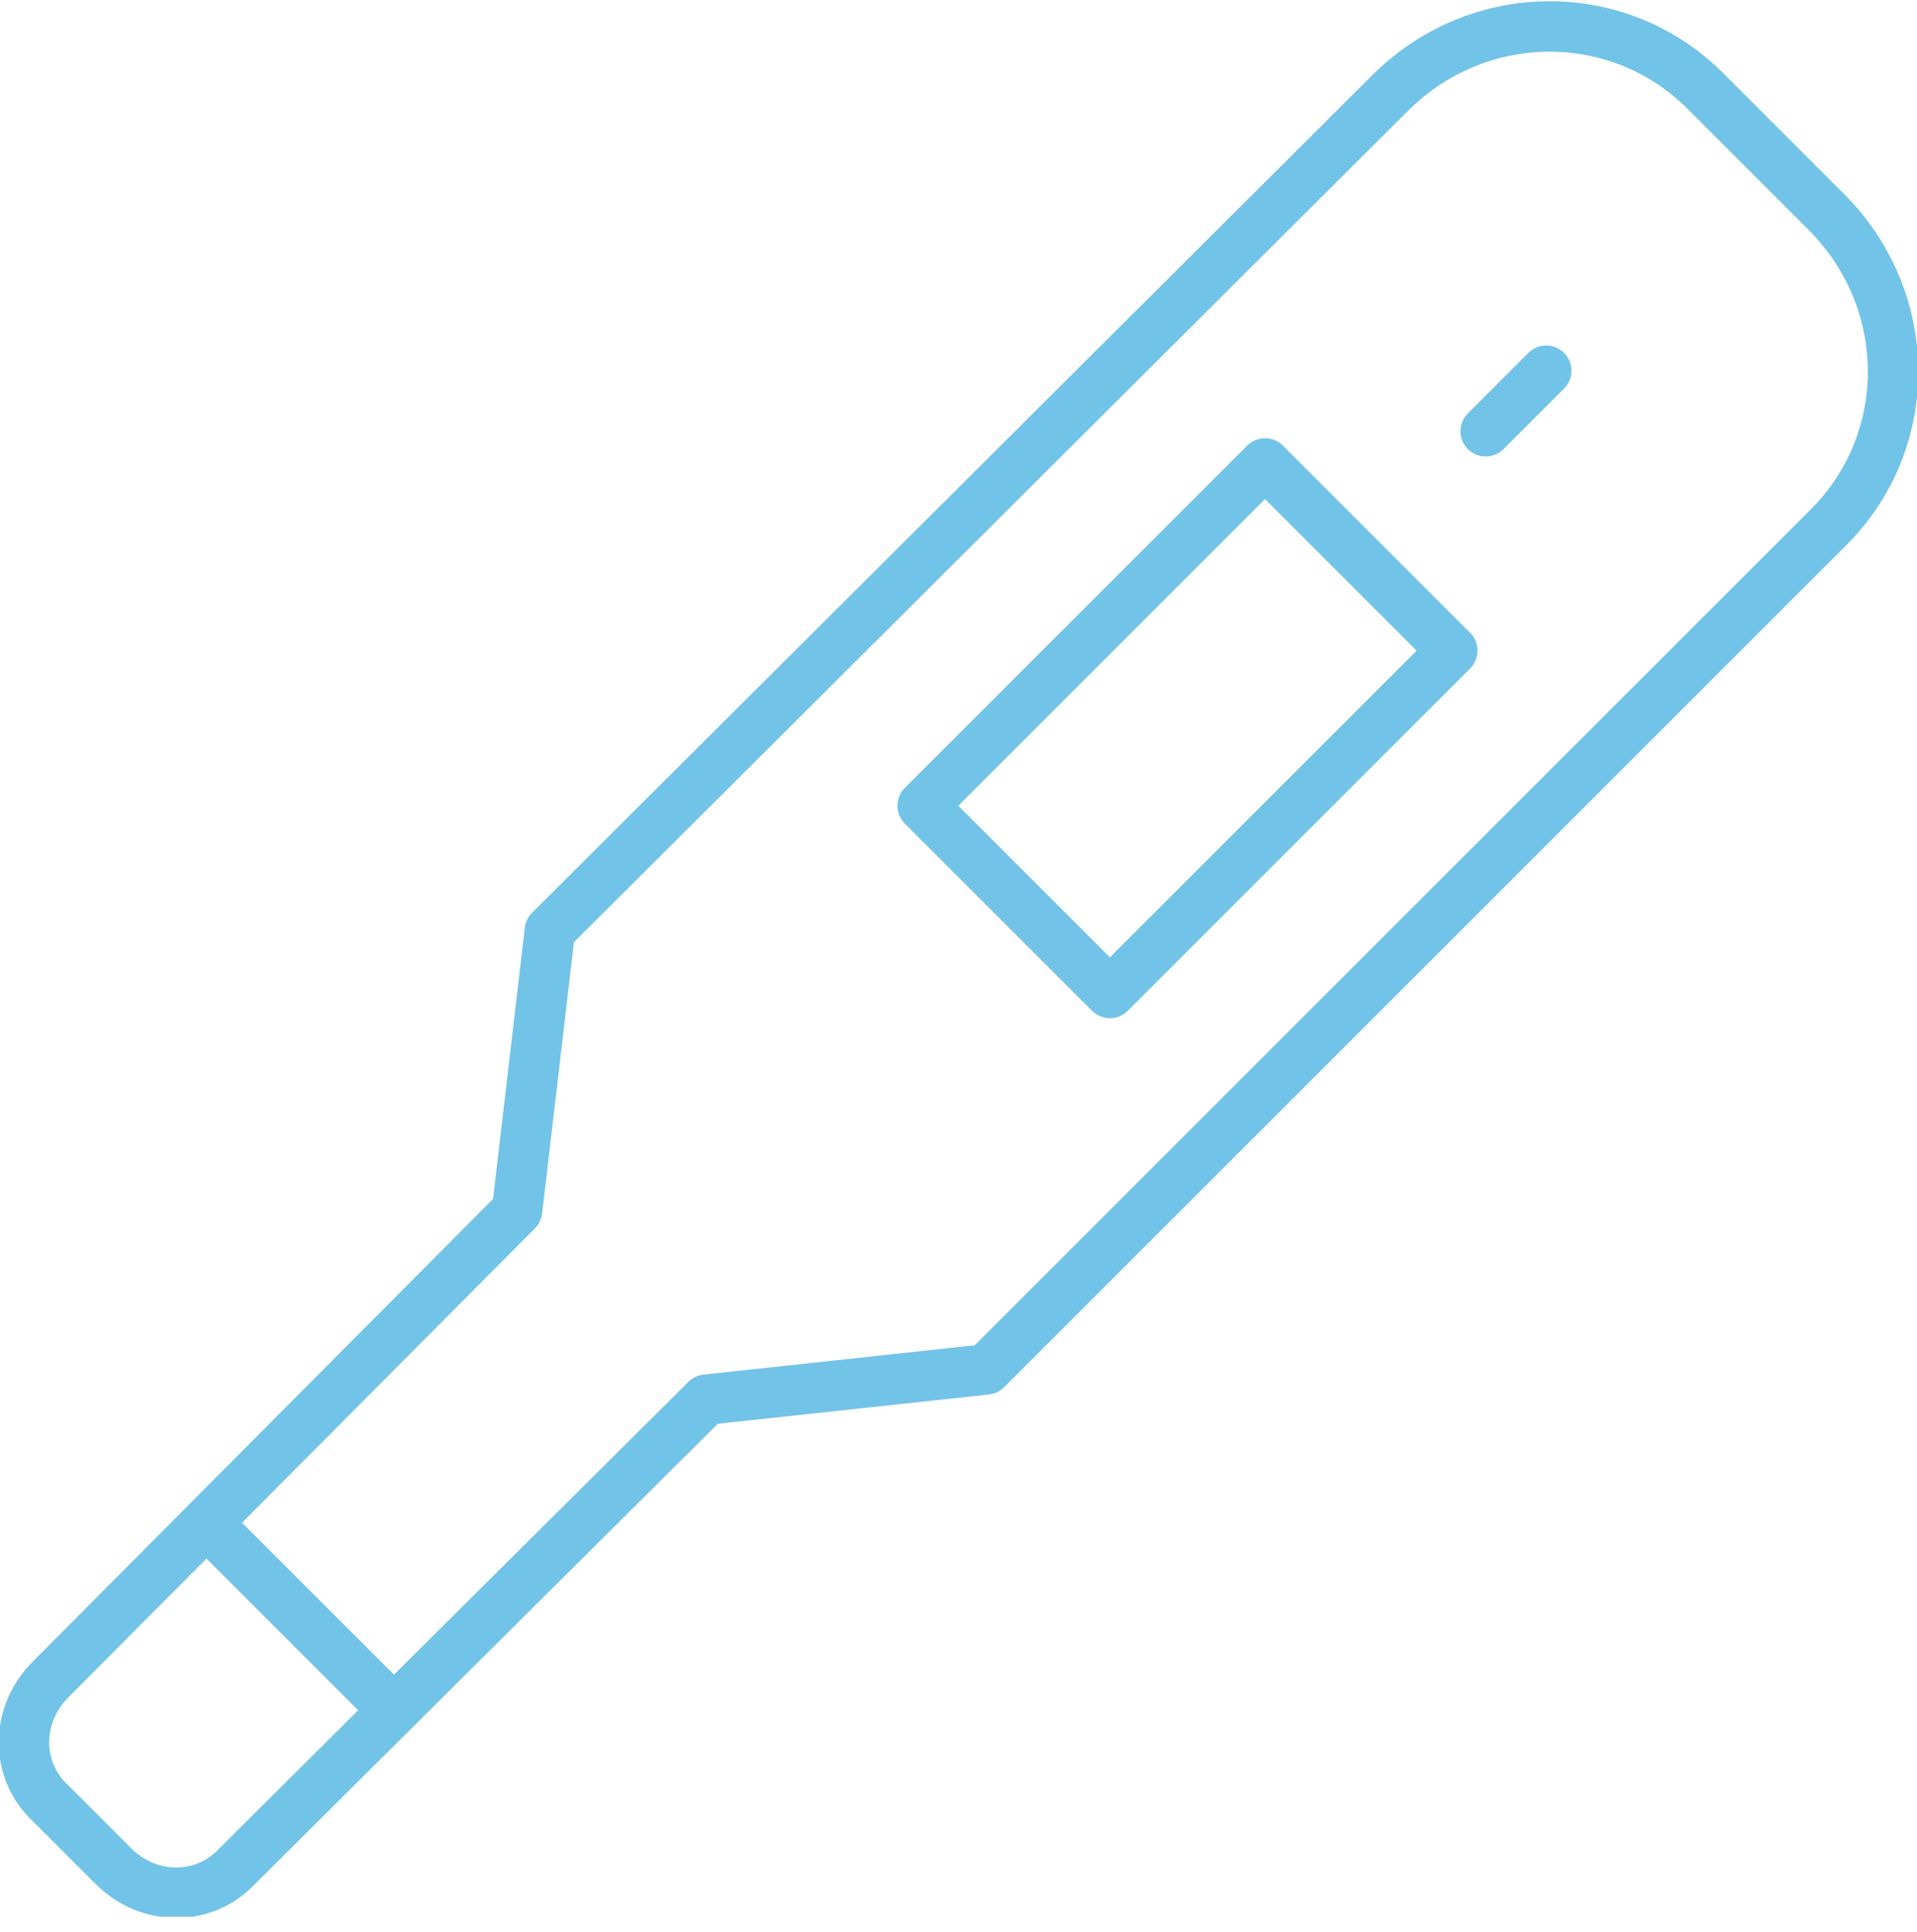 <?xml version="1.0" encoding="utf-8"?>
<!-- Generator: Adobe Illustrator 21.1.0, SVG Export Plug-In . SVG Version: 6.00 Build 0)  -->
<svg version="1.1" id="Capa_1" xmlns="http://www.w3.org/2000/svg" xmlns:xlink="http://www.w3.org/1999/xlink" x="0px" y="0px"
	 viewBox="0 0 76 76.6" style="enable-background:new 0 0 76 76.6;" xml:space="preserve">
<style type="text/css">
	.st0{opacity:0.6;}
	
		.st1{clip-path:url(#SVGID_2_);fill:none;stroke:#149BD8;stroke-width:2;stroke-linecap:round;stroke-linejoin:round;stroke-miterlimit:10;}
</style>
<g class="st0">
	<g>
		<defs>
			<rect id="SVGID_1_" width="76" height="76"/>
		</defs>
		<clipPath id="SVGID_2_">
			<use xlink:href="#SVGID_1_"  style="overflow:visible;"/>
		</clipPath>
		<path class="st1" d="M21.8,36.9L20.5,48L2,66.6c-1.4,1.4-1.4,3.6,0,4.9L4.5,74c1.4,1.4,3.6,1.4,4.9,0L28,55.5l11.1-1.2l33.4-33.4
			c3.4-3.4,3.4-8.9,0-12.4l-4.9-4.9c-3.4-3.4-8.9-3.4-12.4,0L21.8,36.9z"/>
		
			<rect x="37.5" y="23.6" transform="matrix(0.707 -0.707 0.707 0.707 -6.619 41.778)" class="st1" width="19.2" height="10.5"/>
		<line class="st1" x1="8.2" y1="60.4" x2="15.6" y2="67.8"/>
		<line class="st1" x1="58.9" y1="17.1" x2="61.3" y2="14.7"/>
	</g>
</g>
</svg>
